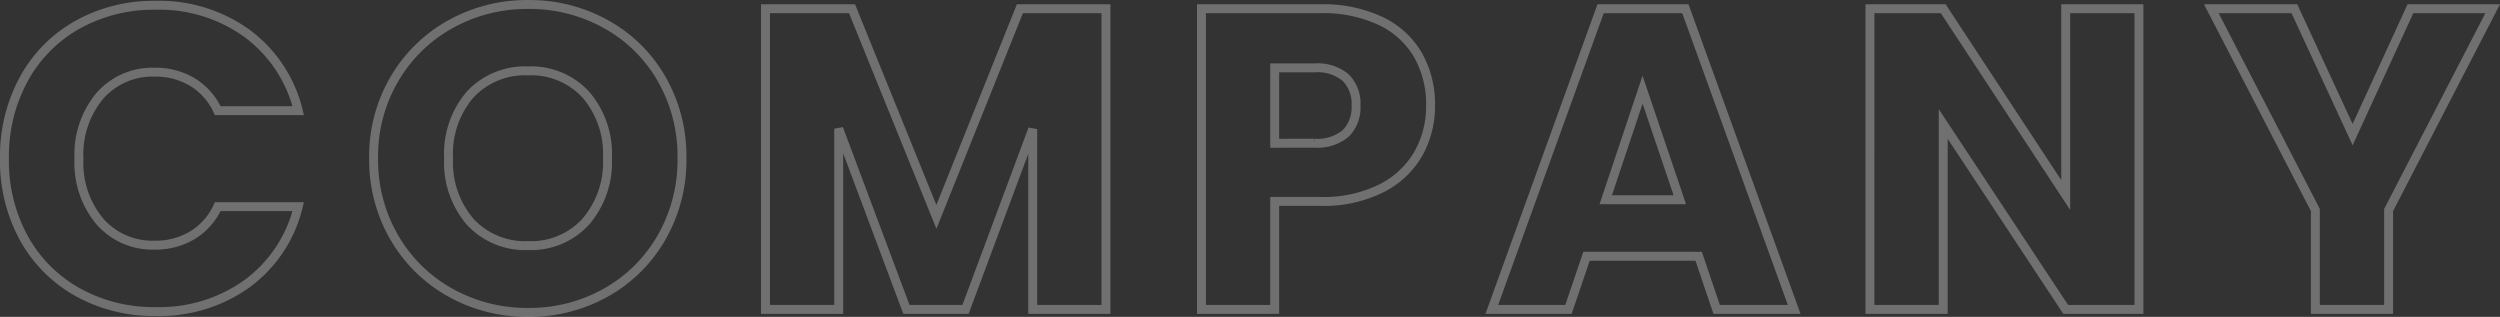 <svg xmlns="http://www.w3.org/2000/svg" width="280.201" height="35.512" viewBox="0 0 280.201 35.512">
  <rect x="0" y="0" width="280.201" height="35.512" fill="#333333" stroke="none"/>
  <path id="パス_671" data-name="パス 671" d="M1.584-16.9a18.112,18.112,0,0,1,2.16-8.9,15.437,15.437,0,0,1,6.024-6.1,17.489,17.489,0,0,1,8.76-2.184A16.761,16.761,0,0,1,28.8-30.912a15.214,15.214,0,0,1,5.712,8.64H25.488a7.288,7.288,0,0,0-2.856-3.216,8.03,8.03,0,0,0-4.2-1.1,7.839,7.839,0,0,0-6.144,2.64A10.216,10.216,0,0,0,9.936-16.9,10.216,10.216,0,0,0,12.288-9.84,7.839,7.839,0,0,0,18.432-7.2a8.03,8.03,0,0,0,4.2-1.1,7.288,7.288,0,0,0,2.856-3.216h9.024A15.1,15.1,0,0,1,28.8-2.9,16.85,16.85,0,0,1,18.528.24a17.489,17.489,0,0,1-8.76-2.184A15.48,15.48,0,0,1,3.744-8.016,17.976,17.976,0,0,1,1.584-16.9ZM60.288.336a17.586,17.586,0,0,1-8.712-2.208A16.506,16.506,0,0,1,45.288-8.04a17.238,17.238,0,0,1-2.328-8.9,17.111,17.111,0,0,1,2.328-8.88,16.558,16.558,0,0,1,6.288-6.144,17.586,17.586,0,0,1,8.712-2.208A17.586,17.586,0,0,1,69-31.968a16.211,16.211,0,0,1,6.24,6.144,17.39,17.39,0,0,1,2.28,8.88,17.378,17.378,0,0,1-2.3,8.9,16.382,16.382,0,0,1-6.24,6.168A17.453,17.453,0,0,1,60.288.336Zm0-7.488A8.269,8.269,0,0,0,66.744-9.84a10.2,10.2,0,0,0,2.424-7.1,10.185,10.185,0,0,0-2.424-7.128,8.305,8.305,0,0,0-6.456-2.664,8.4,8.4,0,0,0-6.5,2.64,10.166,10.166,0,0,0-2.424,7.152,10.185,10.185,0,0,0,2.424,7.128A8.362,8.362,0,0,0,60.288-7.152ZM125.04-33.7V0h-8.208V-20.208L109.3,0h-6.624L95.088-20.256V0H86.88V-33.7h9.7l9.456,23.328,9.36-23.328Zm36.384,10.848A10.851,10.851,0,0,1,160.08-17.5a9.882,9.882,0,0,1-4.128,3.912A14.533,14.533,0,0,1,149.04-12.1h-5.088V0h-8.208V-33.7h13.3a15.131,15.131,0,0,1,6.816,1.392,9.567,9.567,0,0,1,4.176,3.84A11.161,11.161,0,0,1,161.424-22.848Zm-13.008,4.224a4.9,4.9,0,0,0,3.5-1.1,4.118,4.118,0,0,0,1.152-3.12,4.118,4.118,0,0,0-1.152-3.12,4.9,4.9,0,0,0-3.5-1.1h-4.464v8.448ZM191.472-5.952H178.9L176.88,0h-8.592L180.48-33.7h9.5L202.176,0h-8.688Zm-2.112-6.336-4.176-12.336-4.128,12.336ZM240.816,0h-8.208L218.88-20.784V0h-8.208V-33.7h8.208l13.728,20.88V-33.7h8.208Zm39.648-33.7L268.8-11.136V0h-8.208V-11.136L248.928-33.7h9.312l6.528,14.112,6.48-14.112Z" transform="translate(-1.084 34.676)" fill="none" stroke="#fff" stroke-width="1" opacity="0.3"/>
</svg>
